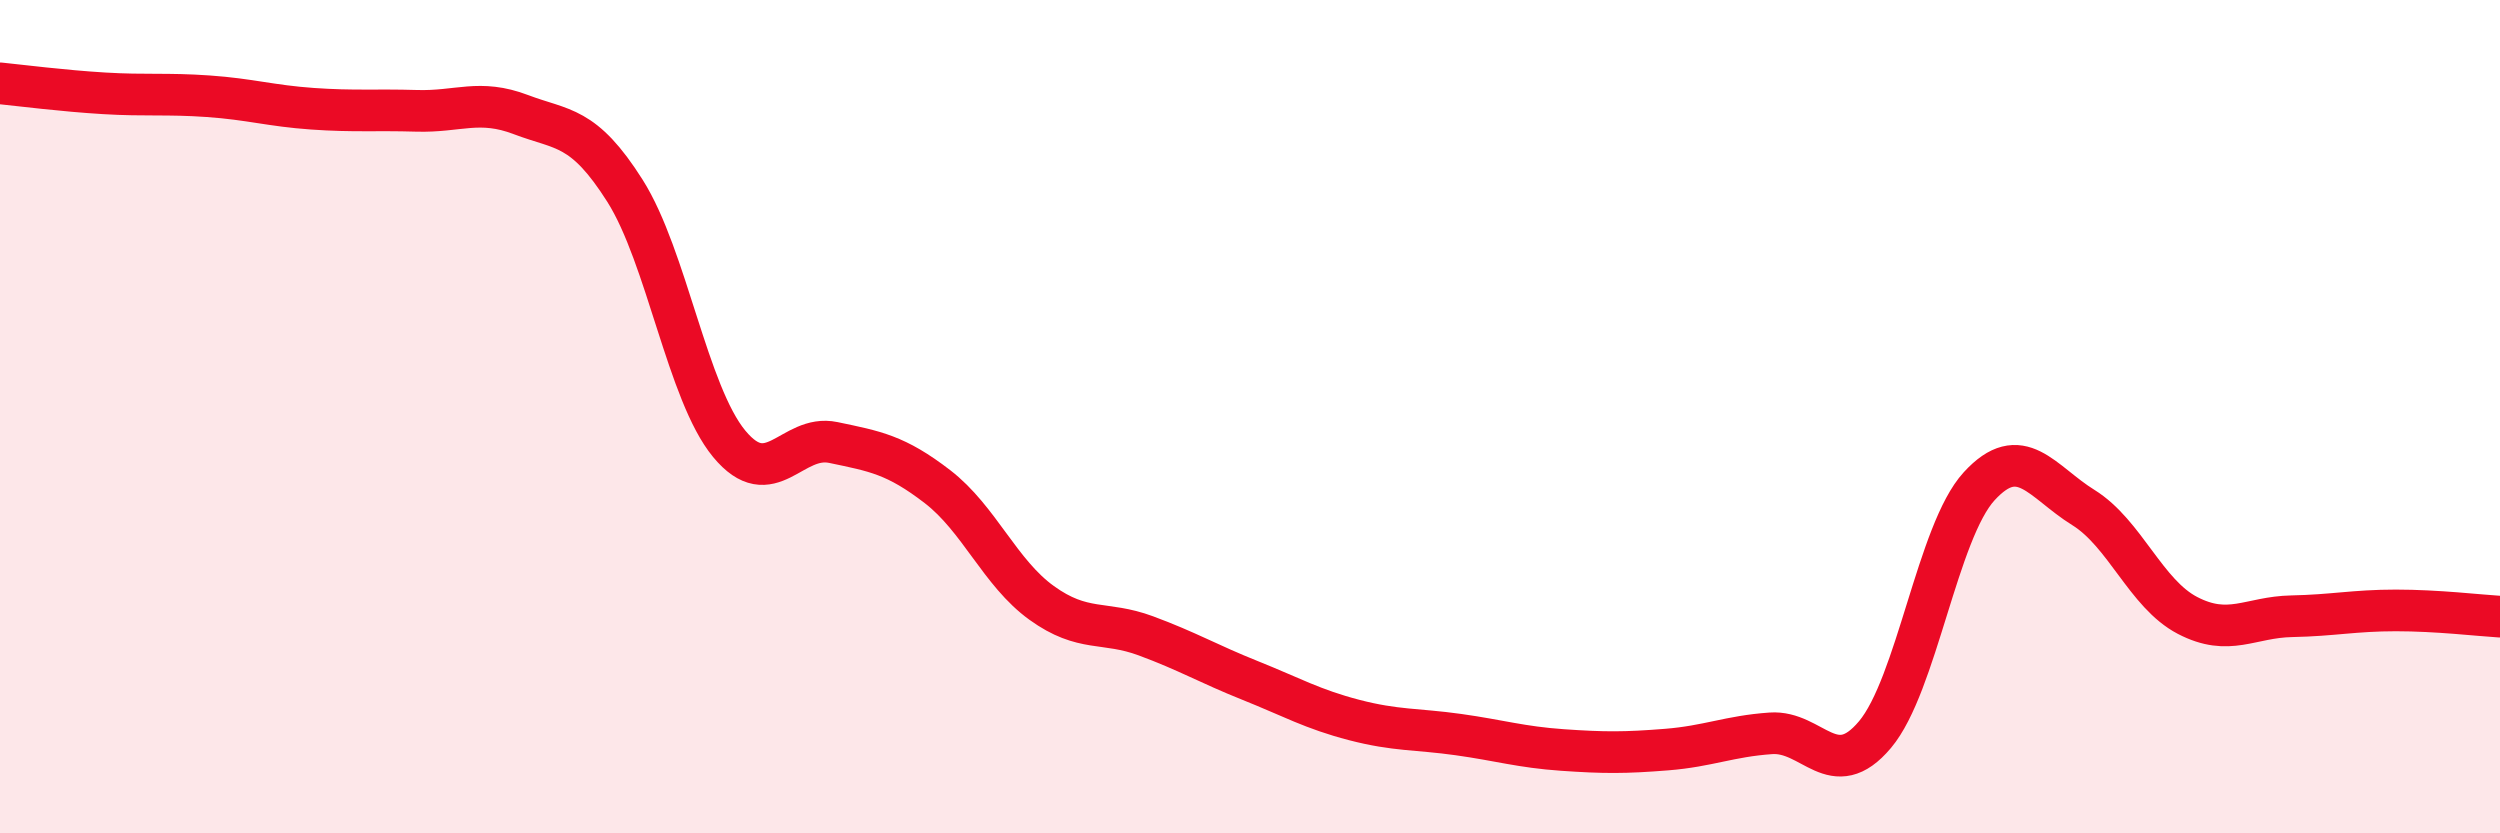 
    <svg width="60" height="20" viewBox="0 0 60 20" xmlns="http://www.w3.org/2000/svg">
      <path
        d="M 0,2 C 0.5,2.05 1.5,2.18 2.5,2.24 C 3.5,2.3 4,2.24 5,2.31 C 6,2.38 6.5,2.54 7.5,2.61 C 8.5,2.68 9,2.63 10,2.66 C 11,2.69 11.5,2.37 12.5,2.75 C 13.5,3.13 14,3 15,4.58 C 16,6.16 16.5,9.44 17.5,10.65 C 18.5,11.86 19,10.41 20,10.62 C 21,10.83 21.5,10.91 22.5,11.68 C 23.5,12.45 24,13.75 25,14.47 C 26,15.19 26.5,14.89 27.5,15.26 C 28.5,15.63 29,15.93 30,16.33 C 31,16.73 31.5,17.02 32.5,17.28 C 33.5,17.54 34,17.49 35,17.63 C 36,17.77 36.5,17.93 37.5,18 C 38.5,18.07 39,18.07 40,17.99 C 41,17.91 41.5,17.67 42.5,17.6 C 43.5,17.53 44,18.82 45,17.63 C 46,16.44 46.5,12.76 47.5,11.67 C 48.5,10.58 49,11.56 50,12.18 C 51,12.8 51.5,14.25 52.5,14.77 C 53.5,15.29 54,14.81 55,14.79 C 56,14.77 56.5,14.65 57.5,14.65 C 58.5,14.65 59.5,14.77 60,14.8L60 20L0 20Z"
        fill="#EB0A25"
        opacity="0.1"
        stroke-linecap="round"
        stroke-linejoin="round"
      />
      <path
        d="M 0,2 C 0.5,2.05 1.5,2.18 2.5,2.24 C 3.5,2.3 4,2.24 5,2.31 C 6,2.38 6.5,2.54 7.5,2.61 C 8.5,2.68 9,2.63 10,2.66 C 11,2.69 11.5,2.37 12.5,2.75 C 13.5,3.13 14,3 15,4.58 C 16,6.16 16.5,9.44 17.5,10.65 C 18.5,11.86 19,10.41 20,10.62 C 21,10.83 21.5,10.91 22.5,11.68 C 23.5,12.45 24,13.75 25,14.47 C 26,15.19 26.5,14.89 27.5,15.26 C 28.5,15.63 29,15.93 30,16.33 C 31,16.73 31.5,17.02 32.5,17.28 C 33.5,17.54 34,17.49 35,17.63 C 36,17.77 36.5,17.93 37.5,18 C 38.5,18.07 39,18.07 40,17.99 C 41,17.91 41.5,17.67 42.5,17.6 C 43.5,17.53 44,18.82 45,17.63 C 46,16.44 46.5,12.76 47.5,11.67 C 48.5,10.58 49,11.56 50,12.18 C 51,12.8 51.5,14.25 52.5,14.77 C 53.5,15.29 54,14.81 55,14.79 C 56,14.77 56.5,14.65 57.5,14.65 C 58.5,14.65 59.5,14.77 60,14.8"
        stroke="#EB0A25"
        stroke-width="1"
        fill="none"
        stroke-linecap="round"
        stroke-linejoin="round"
      />
    </svg>
  